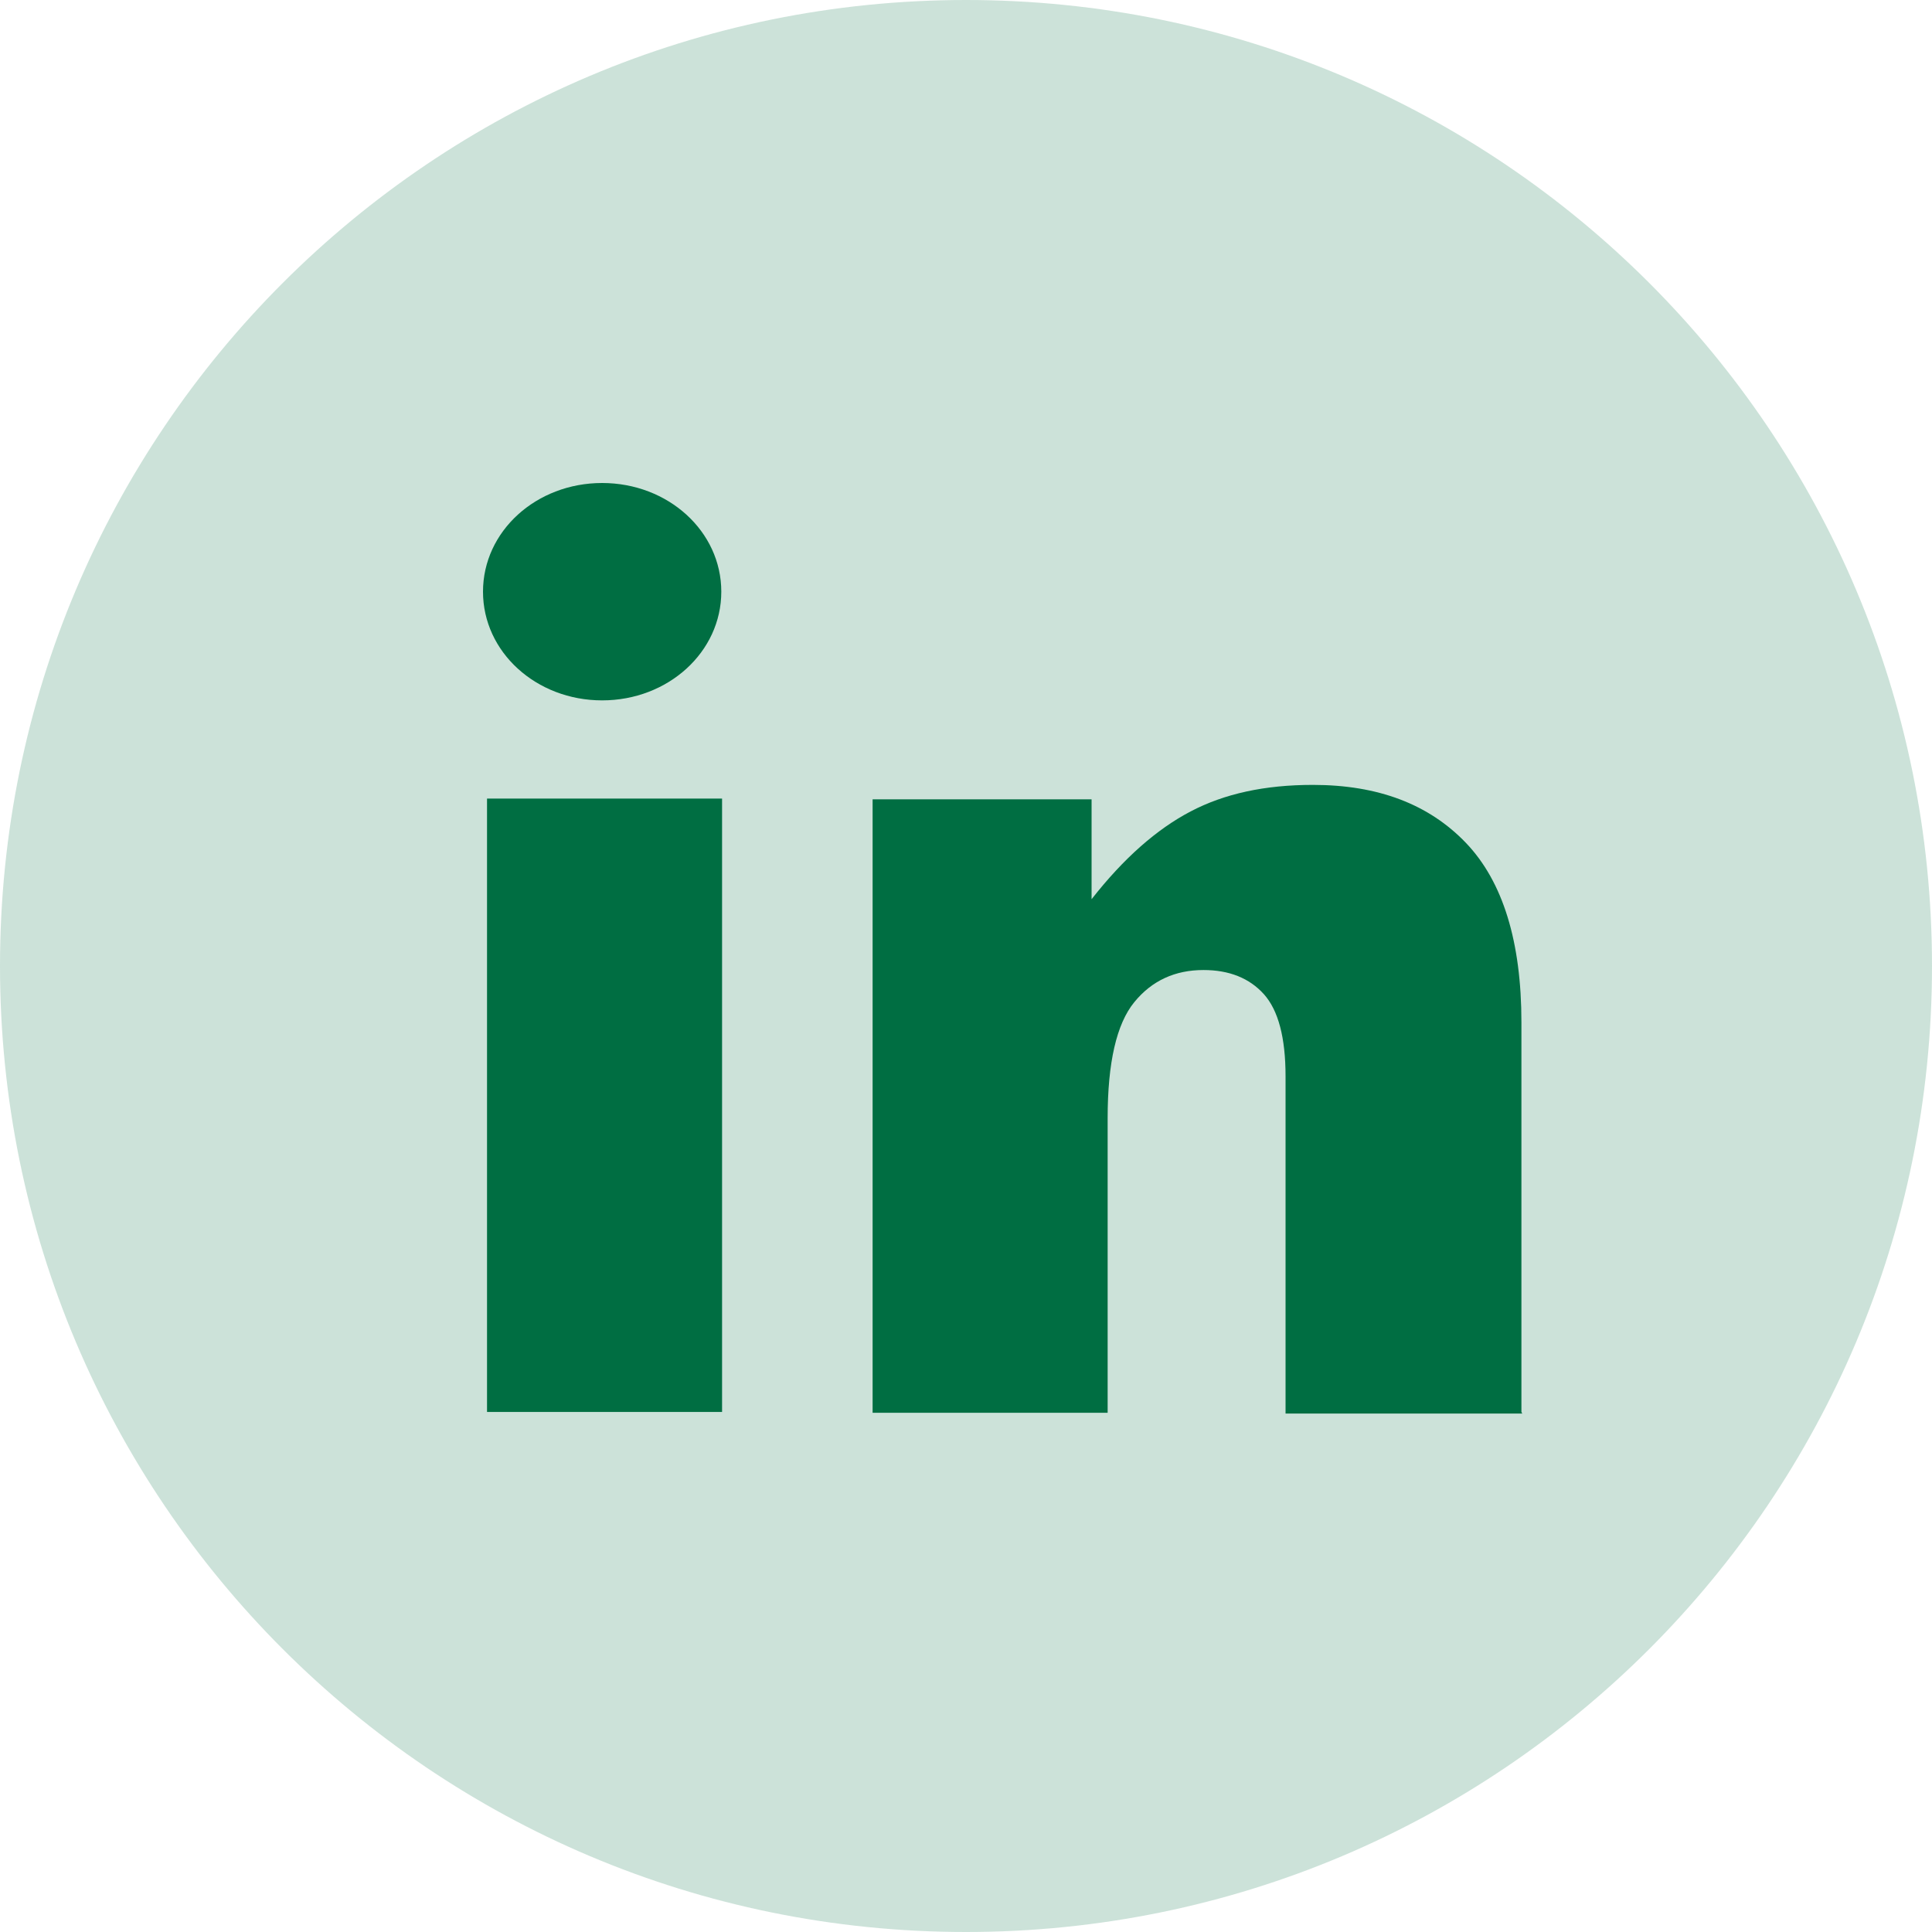 <svg width="35" height="35" viewBox="0 0 35 35" fill="none" xmlns="http://www.w3.org/2000/svg">
<g id="linkedin">
<path id="Vector" d="M17.5 0C7.831 0 0 7.831 0 17.5C0 27.169 7.831 35 17.5 35C27.169 35 35 27.169 35 17.5C35 7.831 27.169 0 17.5 0Z" fill="#006E42" fill-opacity="0.2"/>
<g id="Group">
<path id="Vector_2" d="M10.908 12.688C12.104 12.688 13.067 11.812 13.067 10.719C13.067 9.625 12.104 8.75 10.908 8.75C9.713 8.75 8.75 9.625 8.75 10.719C8.75 11.812 9.713 12.688 10.908 12.688Z" fill="#006E42"/>
<path id="Vector_3" d="M13.081 14.467H8.823V25.579H13.081V14.467Z" fill="#006E42"/>
<path id="Vector_4" d="M27.562 25.579V18.521C27.562 17.062 27.227 15.969 26.556 15.269C25.885 14.569 24.966 14.219 23.785 14.219C22.91 14.219 22.181 14.379 21.569 14.7C20.956 15.021 20.358 15.546 19.775 16.29V14.481H15.808V25.594H20.066V20.256C20.066 19.25 20.227 18.55 20.548 18.156C20.869 17.762 21.291 17.573 21.802 17.573C22.268 17.573 22.633 17.719 22.896 18.01C23.158 18.302 23.289 18.798 23.289 19.498V25.608H27.577L27.562 25.579Z" fill="#006E42"/>
</g>
</g>
</svg>
